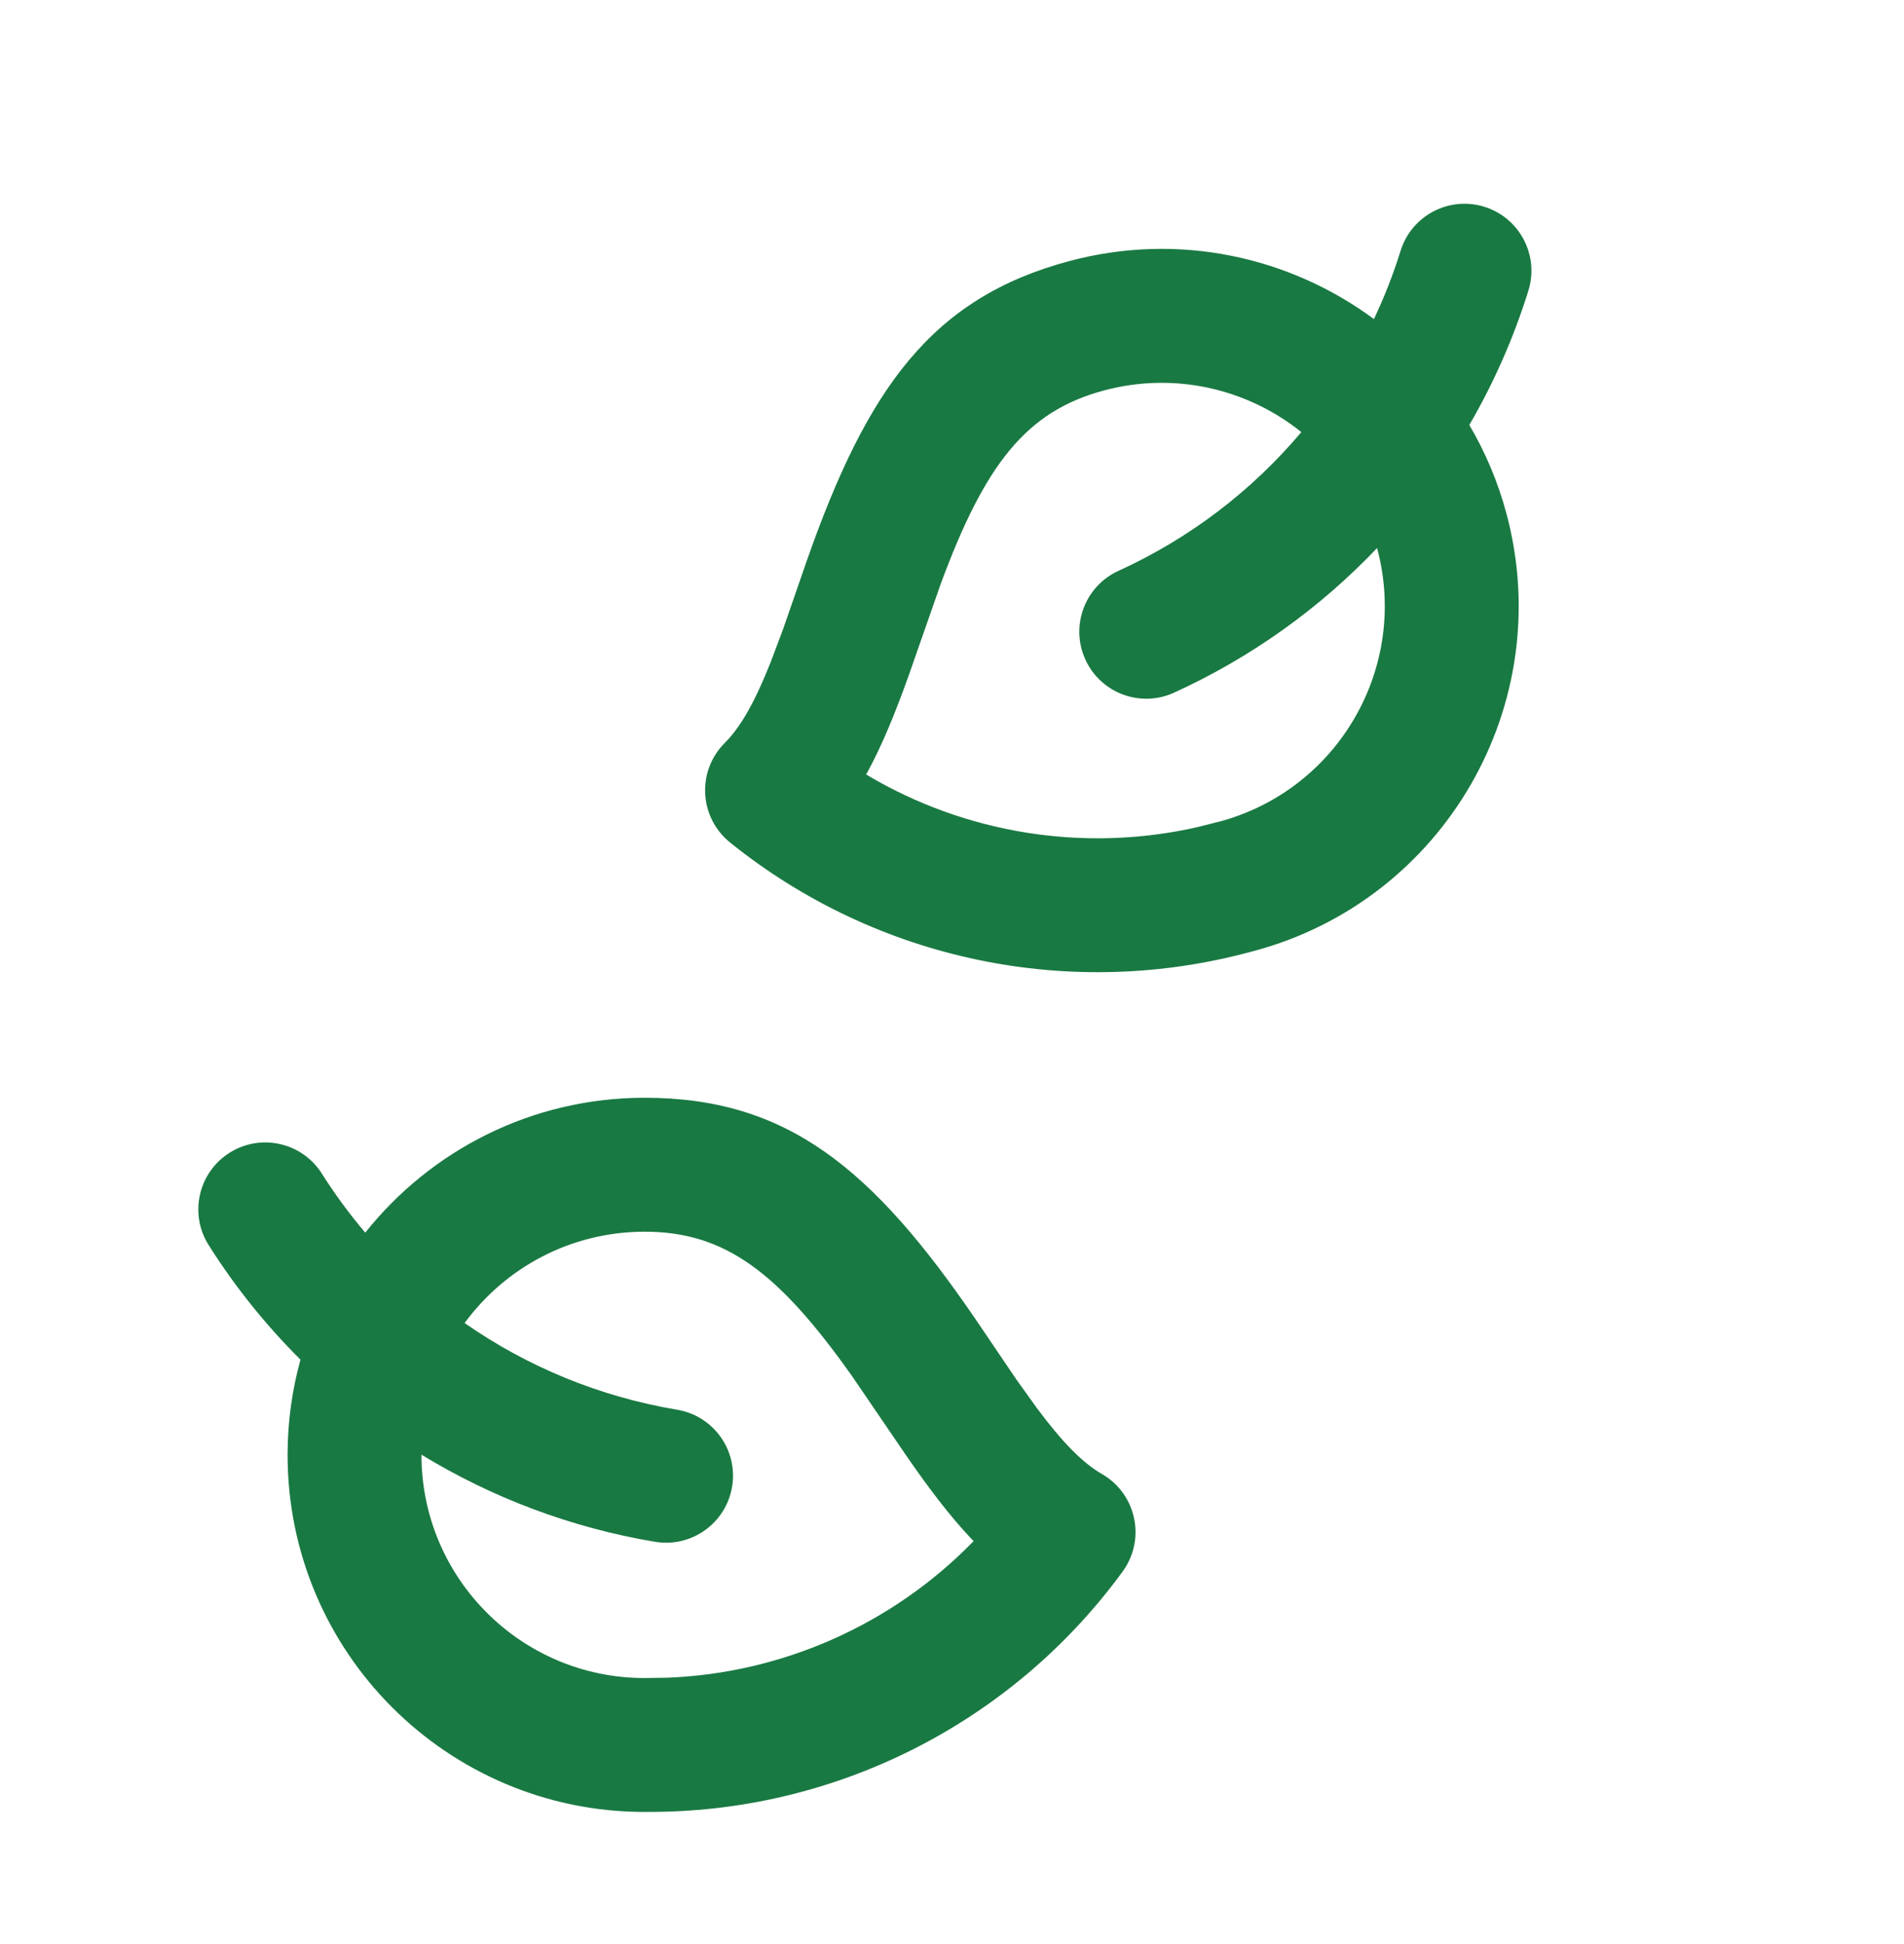 <svg width="48" height="49" viewBox="0 0 48 49" fill="none" xmlns="http://www.w3.org/2000/svg">
<path d="M31.592 23.974C27.012 25.235 22.104 24.217 18.404 21.234C17.623 20.604 17.561 19.437 18.27 18.727C18.671 18.327 19.024 17.706 19.426 16.696L19.74 15.863L20.332 14.154C21.865 9.778 23.488 7.51 26.955 6.581C29.71 5.843 32.508 6.469 34.637 8.042C34.899 7.489 35.124 6.915 35.308 6.323C35.585 5.433 36.531 4.935 37.421 5.212C38.311 5.489 38.808 6.436 38.531 7.325C38.16 8.517 37.658 9.651 37.042 10.712C37.444 11.395 37.763 12.143 37.978 12.946C39.264 17.747 36.415 22.682 31.614 23.969C31.607 23.971 31.599 23.972 31.592 23.974ZM30.744 20.708C33.742 19.902 35.521 16.819 34.718 13.82C34.717 13.818 34.717 13.816 34.716 13.814C33.274 15.329 31.542 16.573 29.597 17.459C28.749 17.846 27.748 17.471 27.362 16.623C26.975 15.775 27.35 14.774 28.197 14.388C29.994 13.569 31.562 12.368 32.807 10.891C31.457 9.808 29.628 9.36 27.829 9.842C25.873 10.366 24.832 11.697 23.715 14.719L22.919 16.996C22.569 17.979 22.242 18.769 21.884 19.433L21.835 19.519L21.869 19.541C24.362 21.017 27.34 21.494 30.191 20.847L30.724 20.712C30.731 20.71 30.738 20.71 30.744 20.708Z" fill="#197942"/>
<path d="M16.273 45.669C21.023 45.703 25.5 43.448 28.302 39.61C28.893 38.8 28.651 37.655 27.782 37.154C27.292 36.871 26.79 36.363 26.14 35.491L25.621 34.767L24.607 33.27C21.994 29.44 19.84 27.669 16.25 27.669C13.398 27.67 10.857 28.998 9.208 31.069C8.812 30.602 8.446 30.106 8.114 29.581C7.616 28.794 6.574 28.558 5.786 29.056C4.998 29.554 4.763 30.597 5.261 31.384C5.927 32.439 6.706 33.405 7.575 34.27C7.364 35.034 7.25 35.839 7.25 36.67C7.25 41.641 11.28 45.67 16.25 45.67C16.257 45.67 16.265 45.669 16.273 45.669ZM16.246 42.295C13.142 42.293 10.625 39.776 10.625 36.67C10.625 36.669 10.625 36.666 10.625 36.665C12.41 37.754 14.405 38.508 16.514 38.861C17.433 39.014 18.302 38.393 18.456 37.474C18.61 36.555 17.989 35.685 17.07 35.532C15.123 35.206 13.297 34.452 11.713 33.347C12.736 31.952 14.387 31.046 16.25 31.045C18.275 31.045 19.624 32.062 21.485 34.692L22.844 36.685C23.437 37.544 23.957 38.222 24.475 38.771L24.544 38.841L24.517 38.872C22.491 40.942 19.738 42.174 16.816 42.287L16.267 42.294C16.26 42.294 16.253 42.295 16.246 42.295Z" fill="#197942"/>
</svg>
